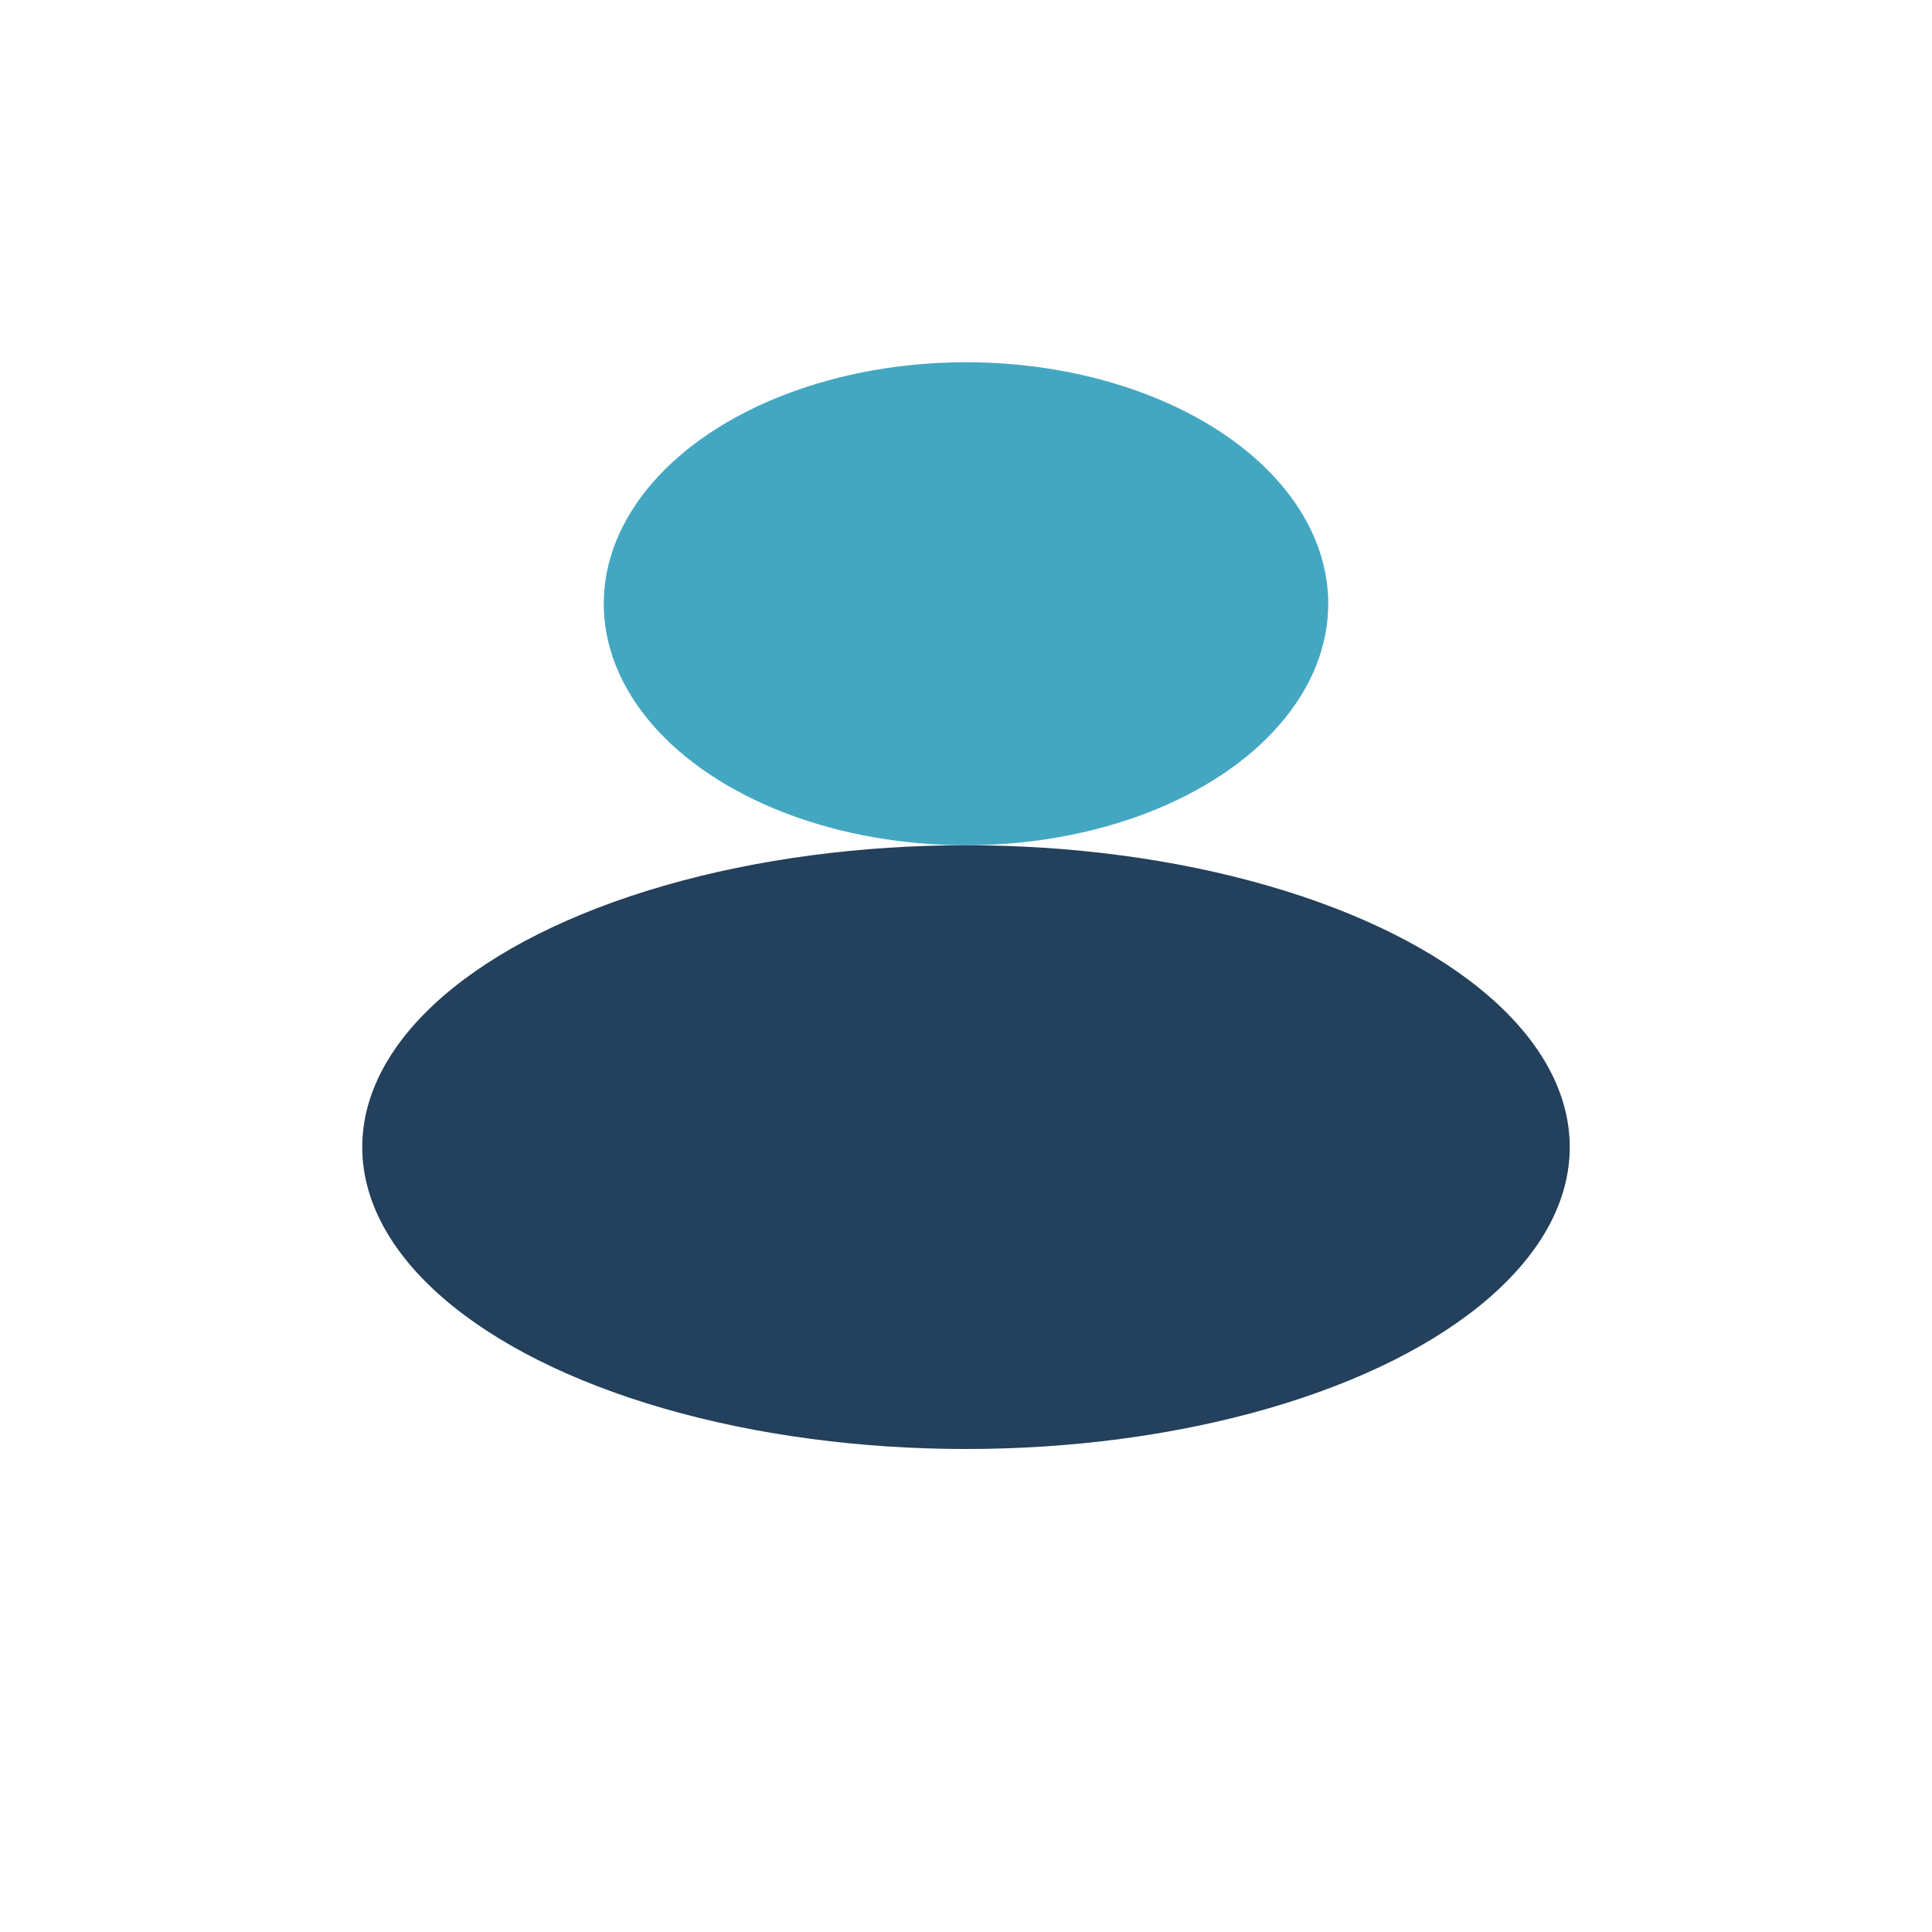 <?xml version="1.0" encoding="UTF-8"?>
<svg xmlns="http://www.w3.org/2000/svg" width="32" height="32" viewBox="0 0 32 32"><ellipse cx="16" cy="10" rx="6" ry="4" fill="#44A7C2"/><ellipse cx="16" cy="19" rx="10" ry="5" fill="#23405C"/></svg>